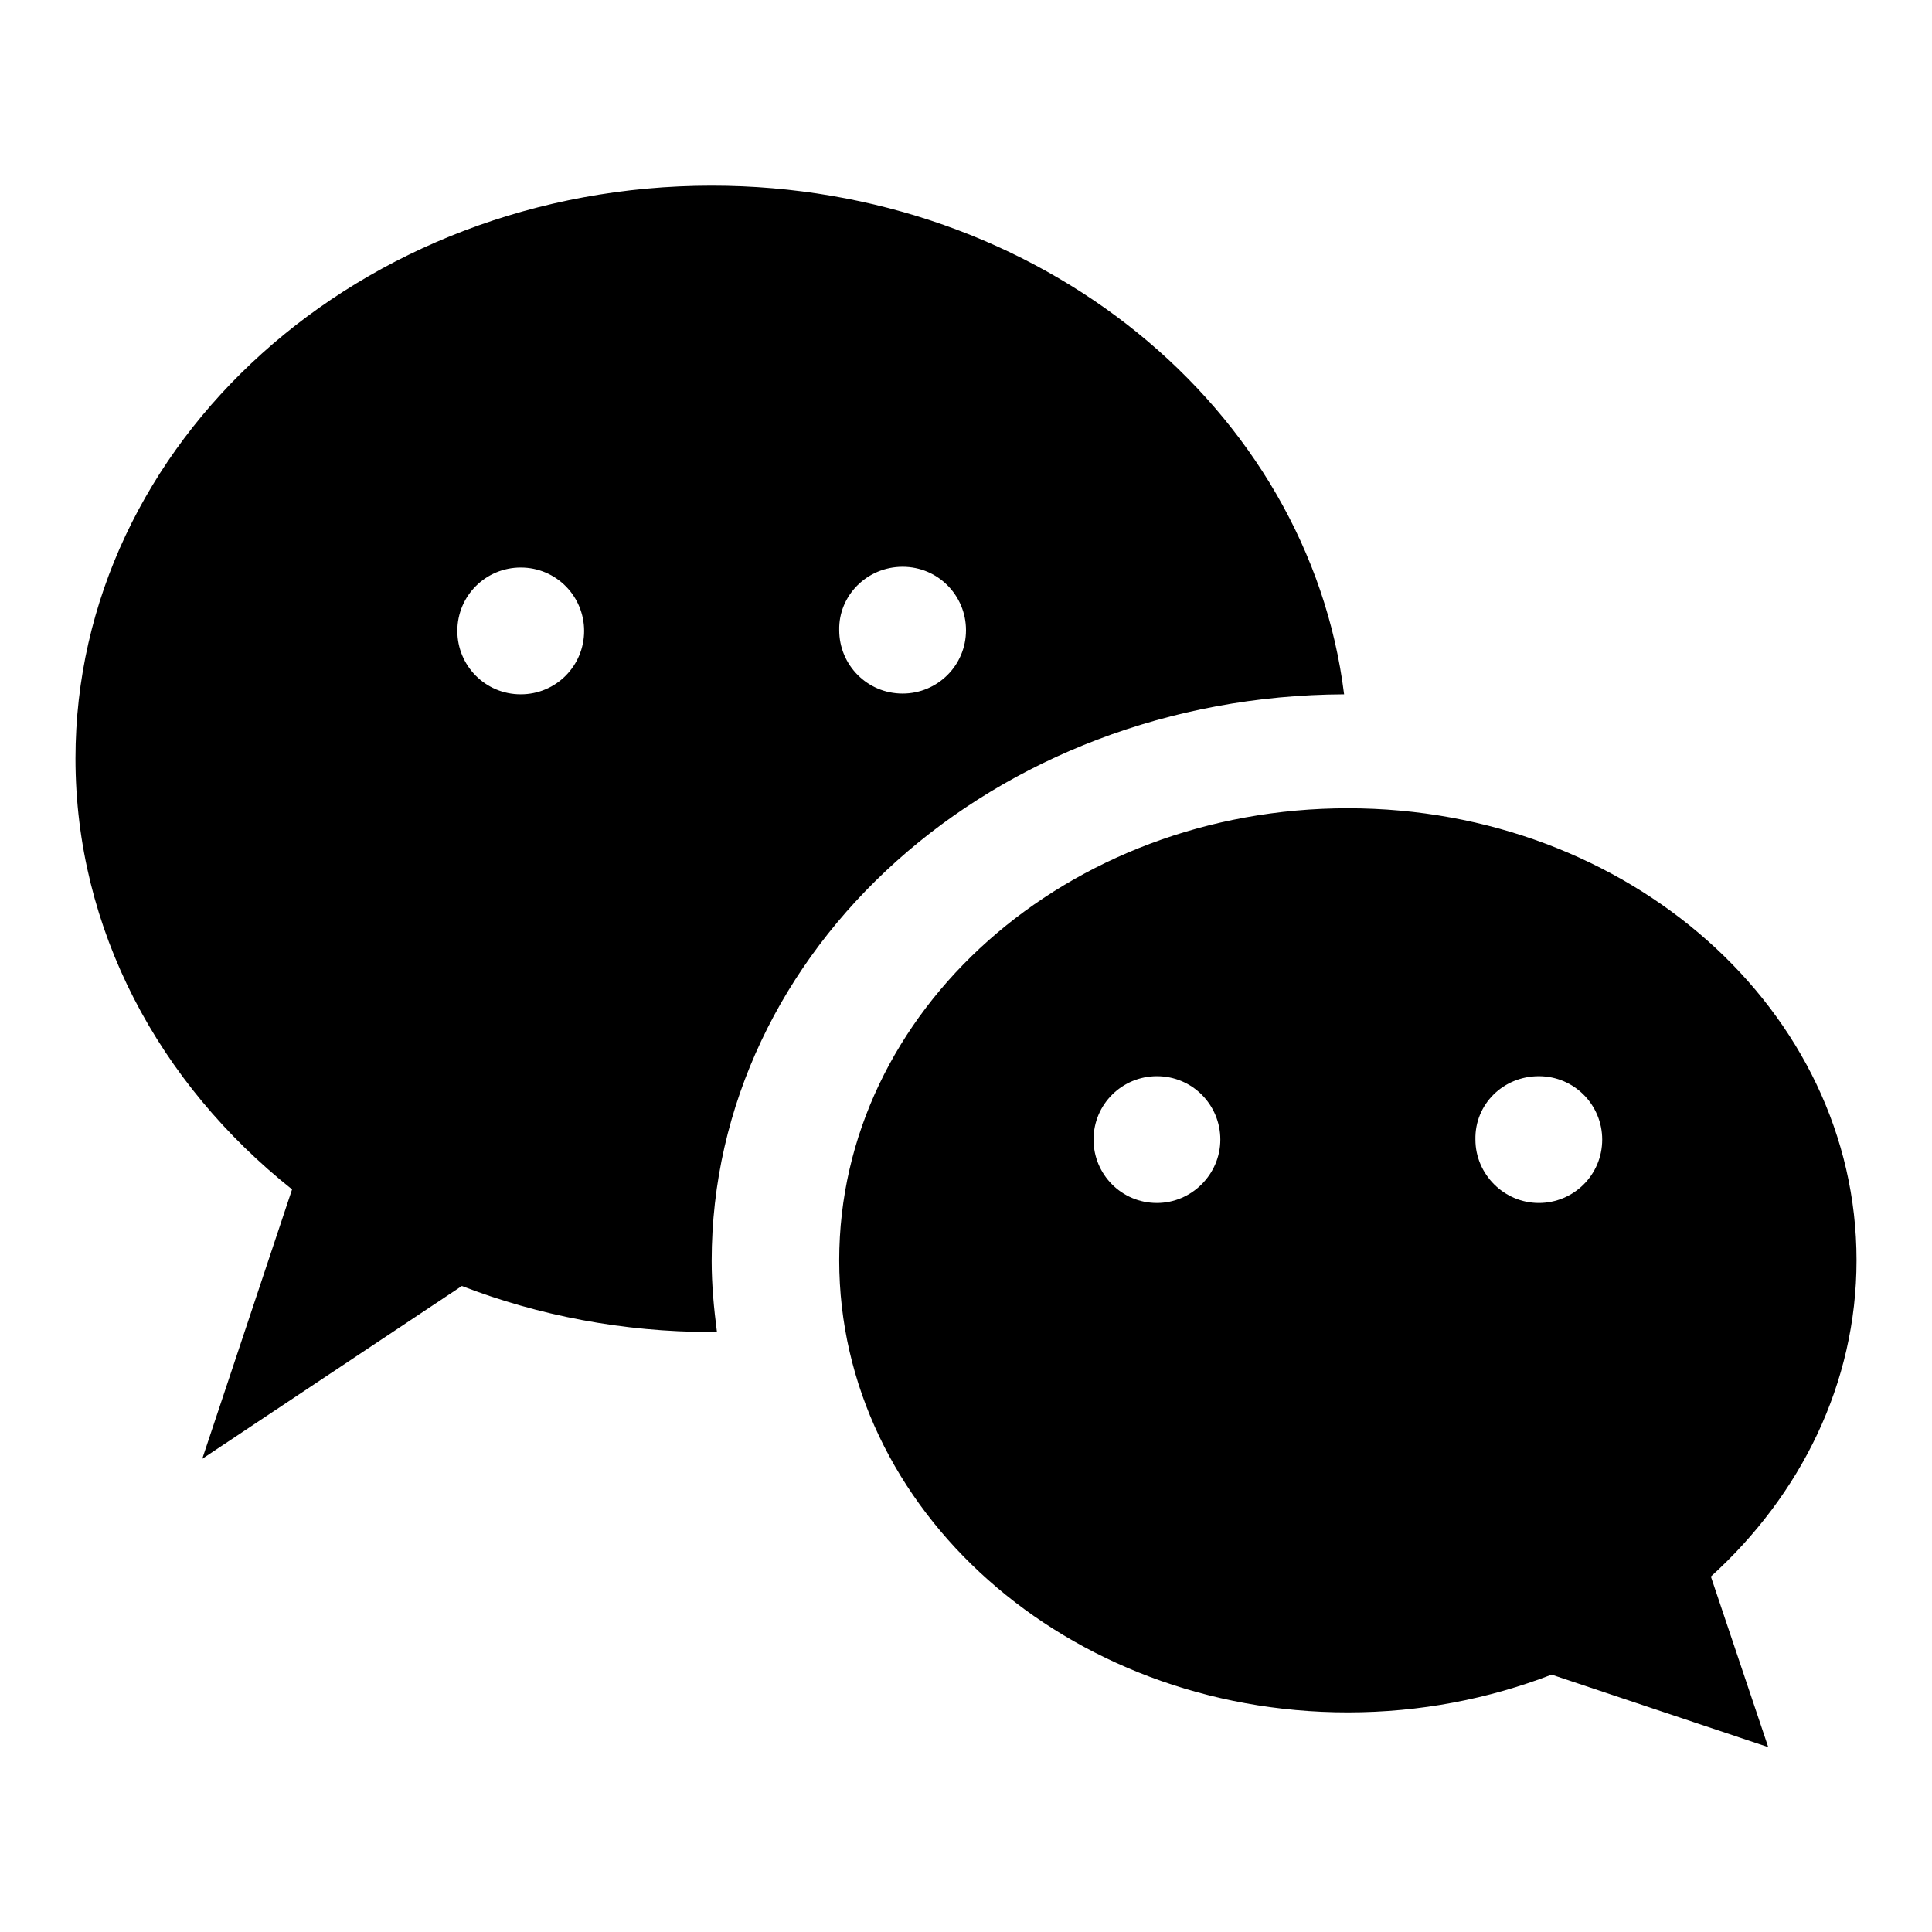 <?xml version="1.0" encoding="utf-8"?>
<!-- Svg Vector Icons : http://www.onlinewebfonts.com/icon -->
<!DOCTYPE svg PUBLIC "-//W3C//DTD SVG 1.1//EN" "http://www.w3.org/Graphics/SVG/1.1/DTD/svg11.dtd">
<svg version="1.1" xmlns="http://www.w3.org/2000/svg" xmlns:xlink="http://www.w3.org/1999/xlink" x="0px" y="0px" viewBox="0 0 256 256" enable-background="new 0 0 256 256" xml:space="preserve">
<g> <path fill="#000000" d="M226.7,208.9c11.9-10.8,19.3-25.6,19.3-41.9c0-33.1-30.2-59.9-67.4-59.9s-67.4,26.8-67.4,59.9 c0,33.1,30.2,59.9,67.4,59.9c9.6,0,18.7-1.8,27-5l28.7,9.6L226.7,208.9z M153.3,159.4c-4.7,0-8.4-3.8-8.4-8.4 c0-4.7,3.8-8.4,8.4-8.4c4.7,0,8.4,3.8,8.4,8.4C161.7,155.6,157.9,159.4,153.3,159.4z M203.9,142.6c4.7,0,8.4,3.8,8.4,8.4 c0,4.7-3.8,8.4-8.4,8.4s-8.4-3.8-8.4-8.4C195.4,146.3,199.2,142.6,203.9,142.6z M178.1,92c-4.7-37.9-40.4-67.4-83.8-67.4 c-46.5,0-84.3,34-84.3,75.9c0,22.7,11.1,43.1,28.7,57.1l-11.9,35.7l34.4-22.9c10.1,3.9,21.3,6.1,33.1,6.1c0.2,0,0.4,0,0.7,0 c-0.4-3.1-0.7-6.2-0.7-9.4C94.3,125.7,131.7,92.2,178.1,92z M119.6,75.1c4.7,0,8.4,3.8,8.4,8.4c0,4.7-3.8,8.4-8.4,8.4 c-4.7,0-8.4-3.8-8.4-8.4C111.1,78.9,114.9,75.1,119.6,75.1z M69,92c-4.7,0-8.4-3.8-8.4-8.4c0-4.7,3.8-8.4,8.4-8.4 c4.7,0,8.4,3.8,8.4,8.4C77.4,88.2,73.7,92,69,92z"/></g>
</svg>